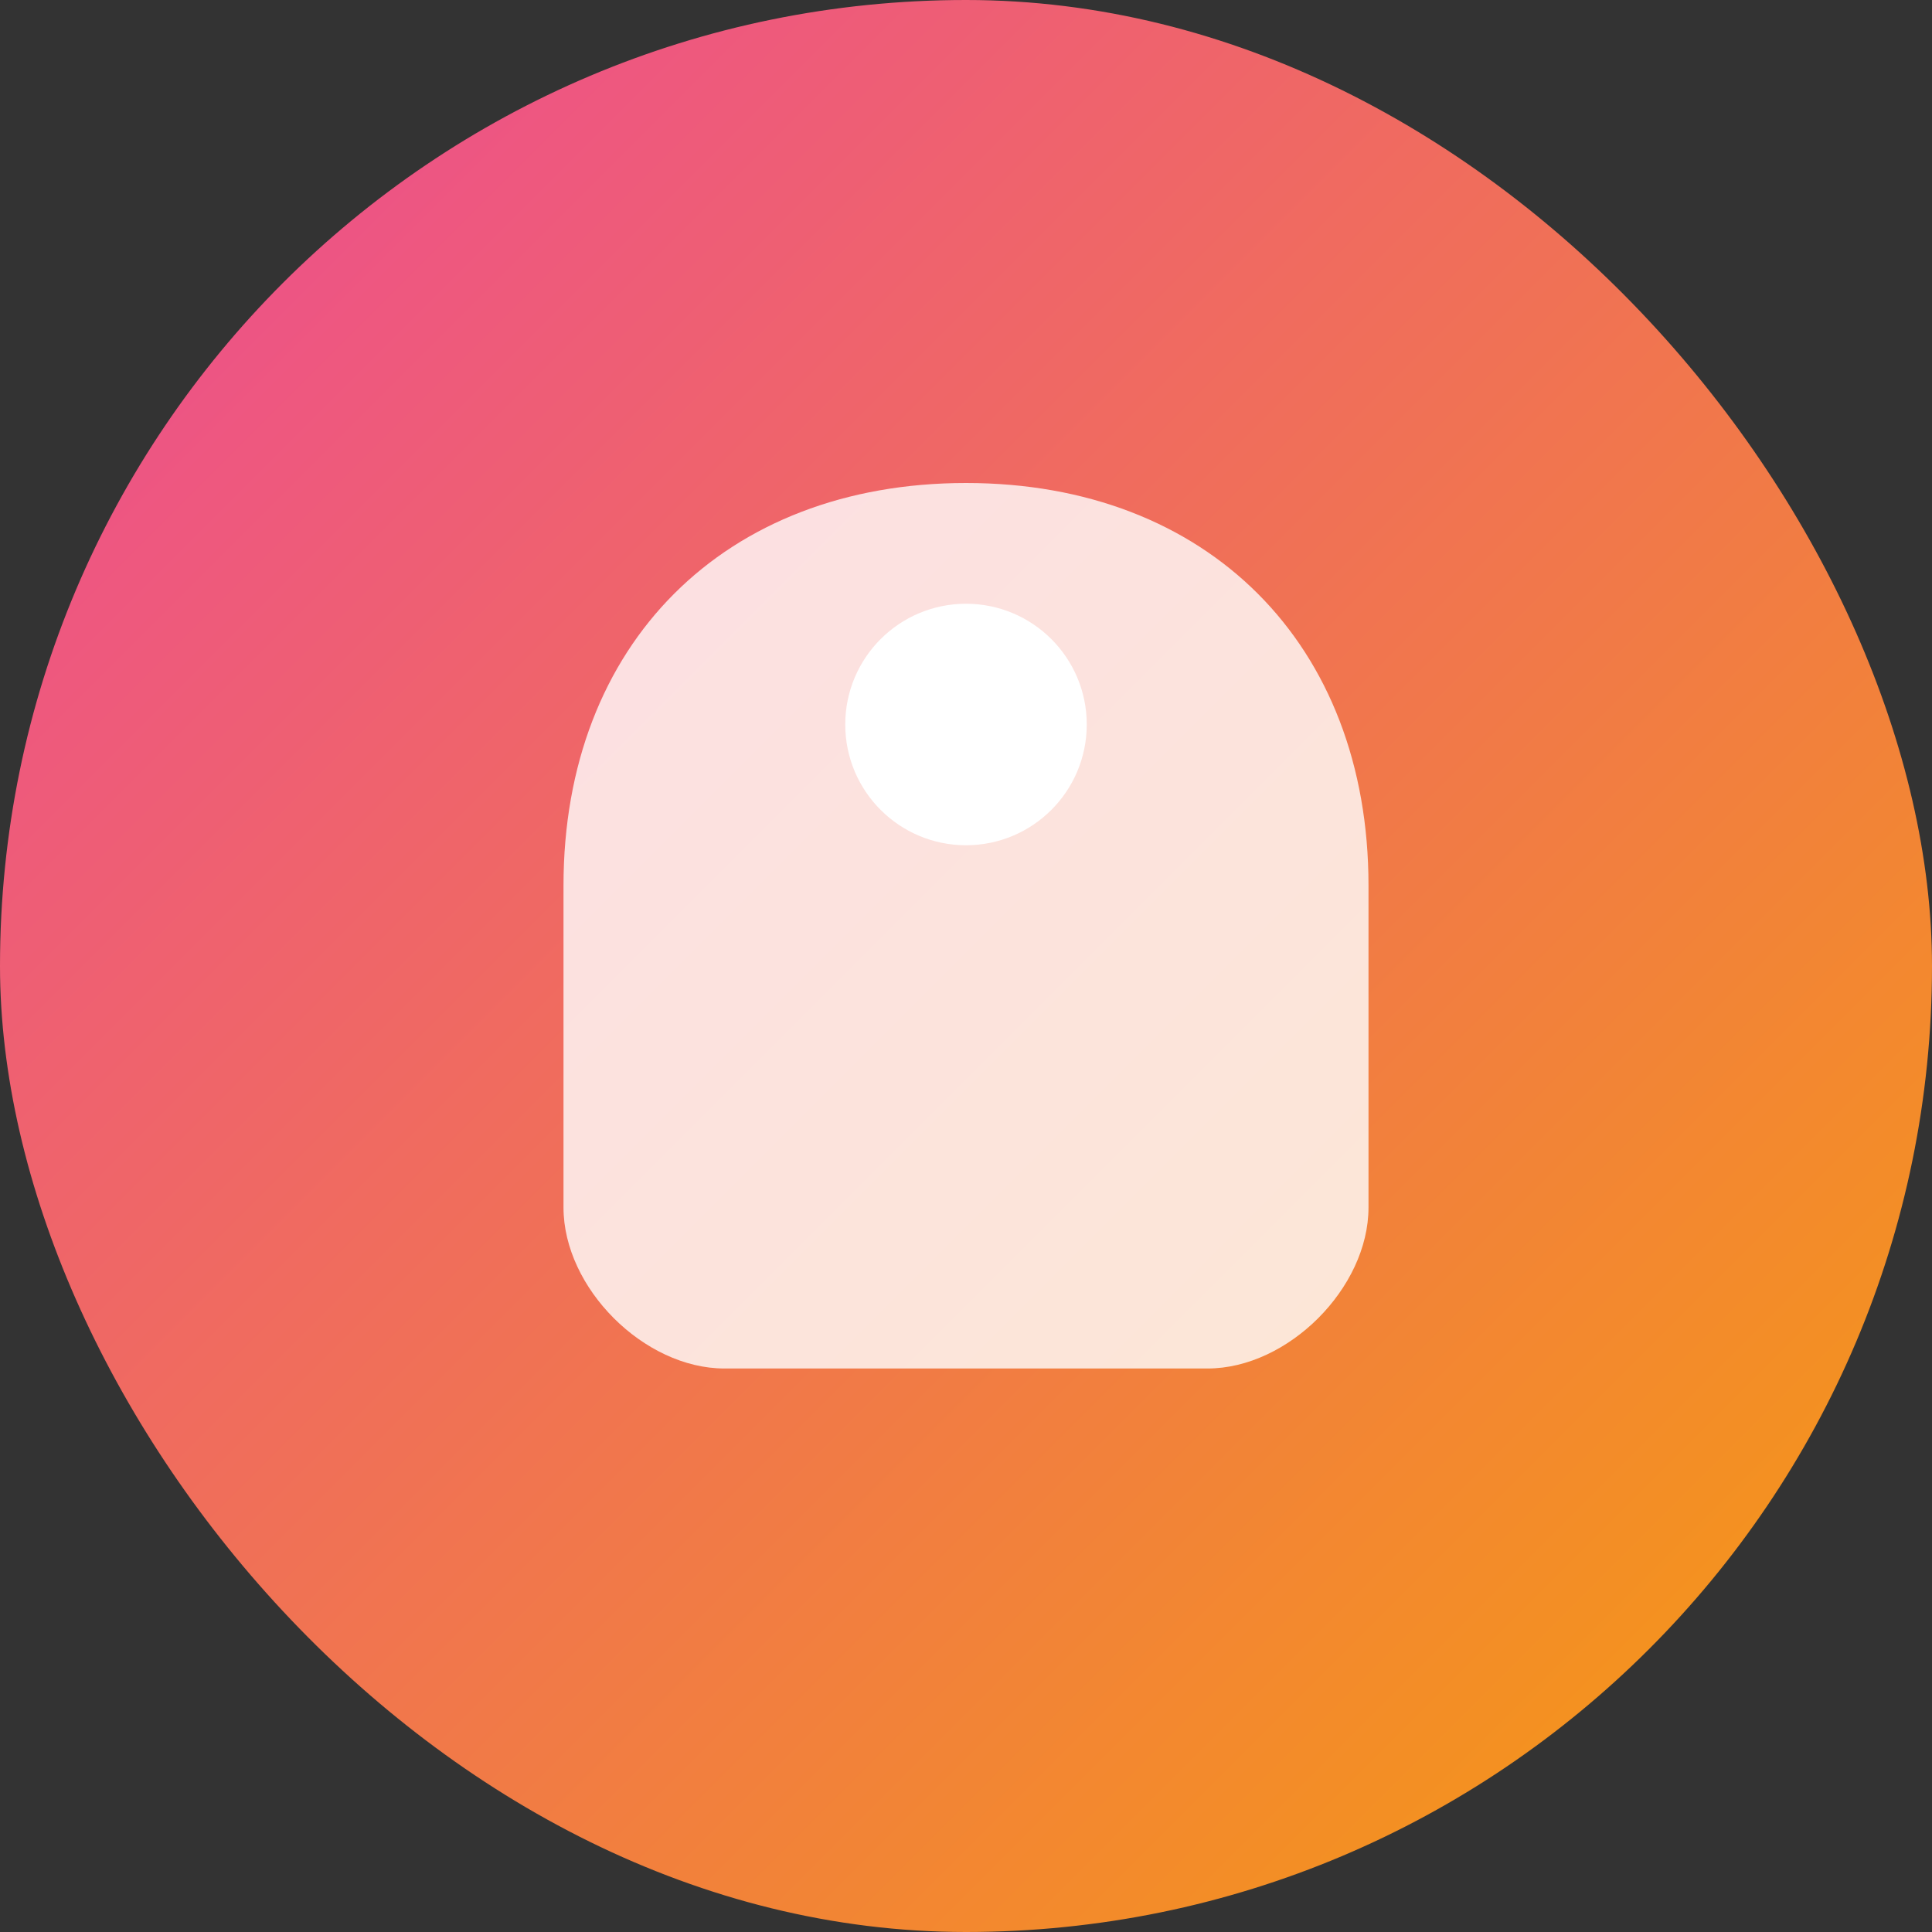 <svg width="48" height="48" xmlns="http://www.w3.org/2000/svg"><rect width="100%" height="100%" fill="#333333" stroke="none"/><defs><linearGradient id="bodyGrad" x1="0%" y1="0%" x2="100%" y2="100%"><stop offset="0%" style="stop-color:#EC4899;stop-opacity:1" /><stop offset="100%" style="stop-color:#F59E0B;stop-opacity:1" /></linearGradient></defs><rect width="48" height="48" fill="url(#bodyGrad)" rx="24"/><path d="M24 12c-6 0-10 4-10 10v8c0 2 2 4 4 4h12c2 0 4-2 4-4v-8c0-6-4-10-10-10z" fill="white" opacity="0.8"/><circle cx="24" cy="18" r="3" fill="white"/></svg>
